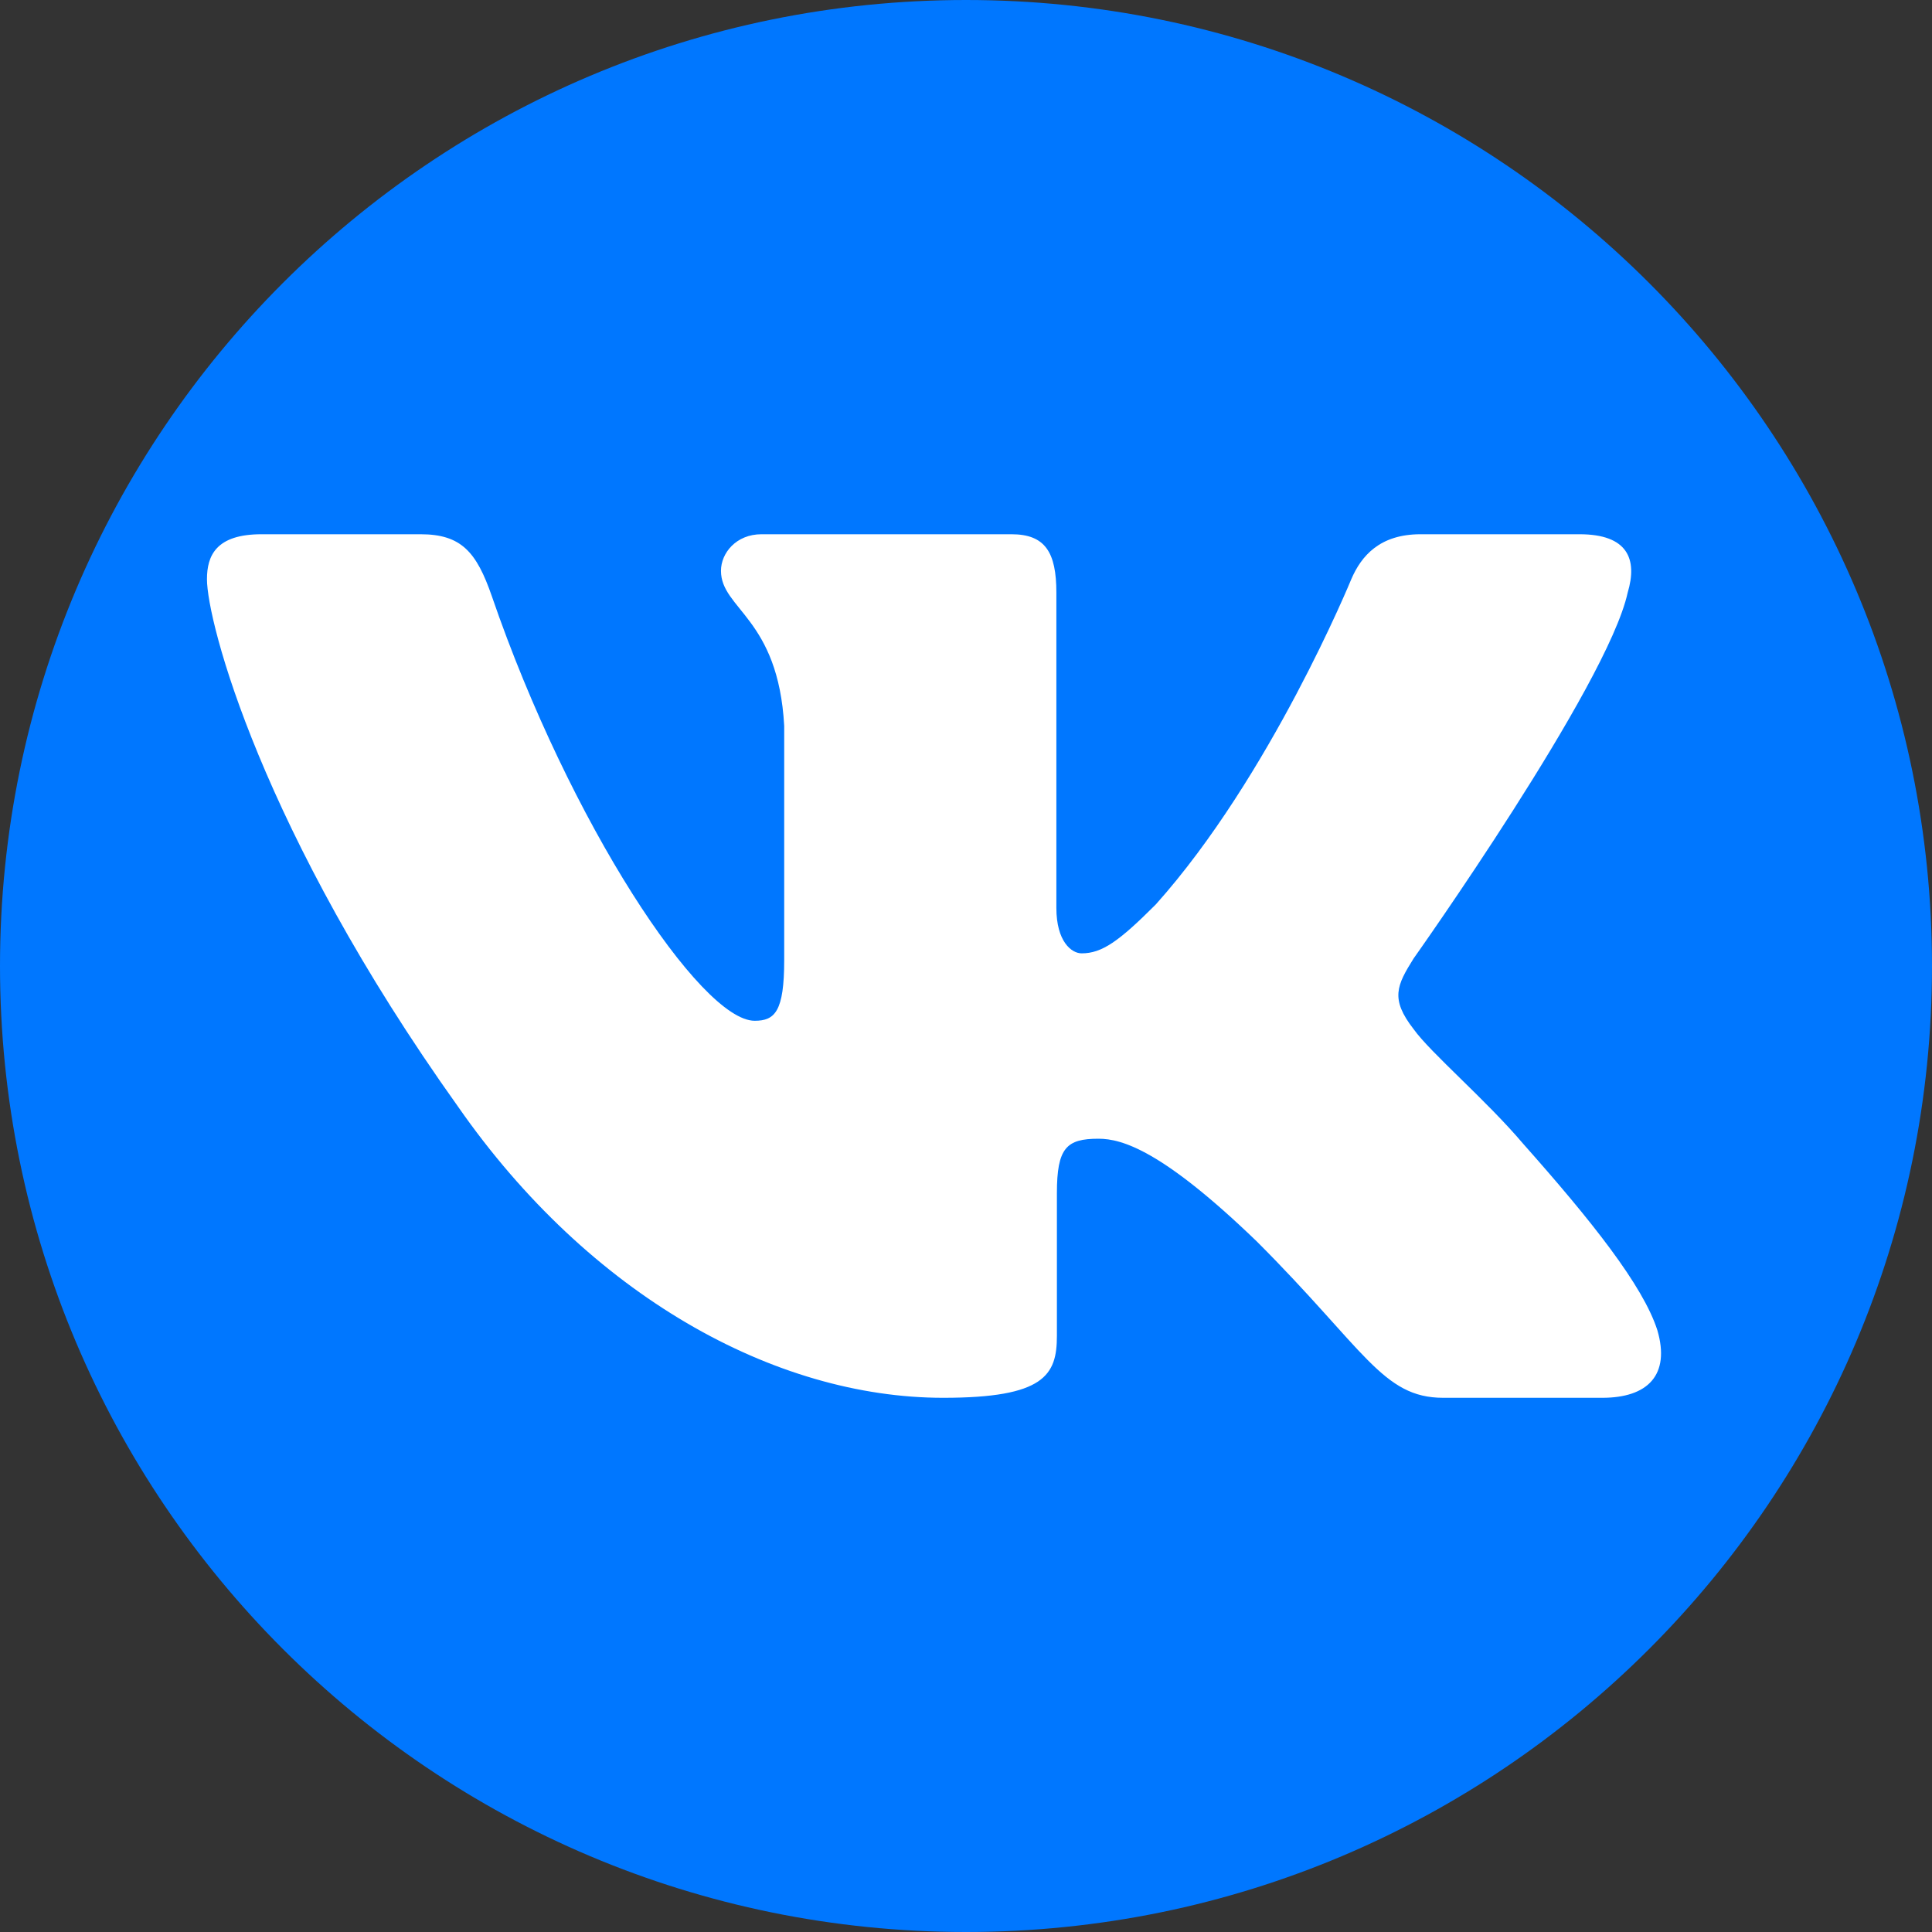 <svg width="40" height="40" viewBox="0 0 40 40" fill="none" xmlns="http://www.w3.org/2000/svg">
<rect x="0" y="0" width="40" height="40" fill="#333333" stroke="none"/>
<path d="M40 20C40 31.046 31.046 40 20 40C8.954 40 0 31.046 0 20C0 8.954 8.954 0 20 0C31.046 0 40 8.954 40 20Z" fill="#0077FF"/>
<path fill-rule="evenodd" clip-rule="evenodd" d="M33.699 12.271C33.908 11.574 33.699 11.061 32.703 11.061H29.41C28.572 11.061 28.186 11.504 27.977 11.992C27.977 11.992 26.302 16.075 23.929 18.726C23.162 19.494 22.813 19.738 22.394 19.738C22.185 19.738 21.871 19.494 21.871 18.796V12.271C21.871 11.434 21.639 11.061 20.941 11.061H15.765C15.242 11.061 14.927 11.45 14.927 11.818C14.927 12.612 16.113 12.795 16.236 15.028V19.878C16.236 20.941 16.044 21.134 15.625 21.134C14.508 21.134 11.793 17.033 10.182 12.341C9.866 11.429 9.55 11.061 8.708 11.061H5.414C4.473 11.061 4.285 11.504 4.285 11.992C4.285 12.865 5.402 17.191 9.484 22.913C12.206 26.821 16.04 28.94 19.529 28.94C21.623 28.94 21.882 28.469 21.882 27.659V24.705C21.882 23.764 22.08 23.576 22.743 23.576C23.231 23.576 24.069 23.82 26.023 25.705C28.256 27.938 28.624 28.94 29.88 28.94H33.173C34.114 28.94 34.585 28.469 34.314 27.541C34.017 26.615 32.95 25.273 31.536 23.681C30.768 22.774 29.617 21.797 29.268 21.308C28.779 20.68 28.919 20.401 29.268 19.843C29.268 19.843 33.28 14.191 33.699 12.271Z" fill="white"/>
</svg>
